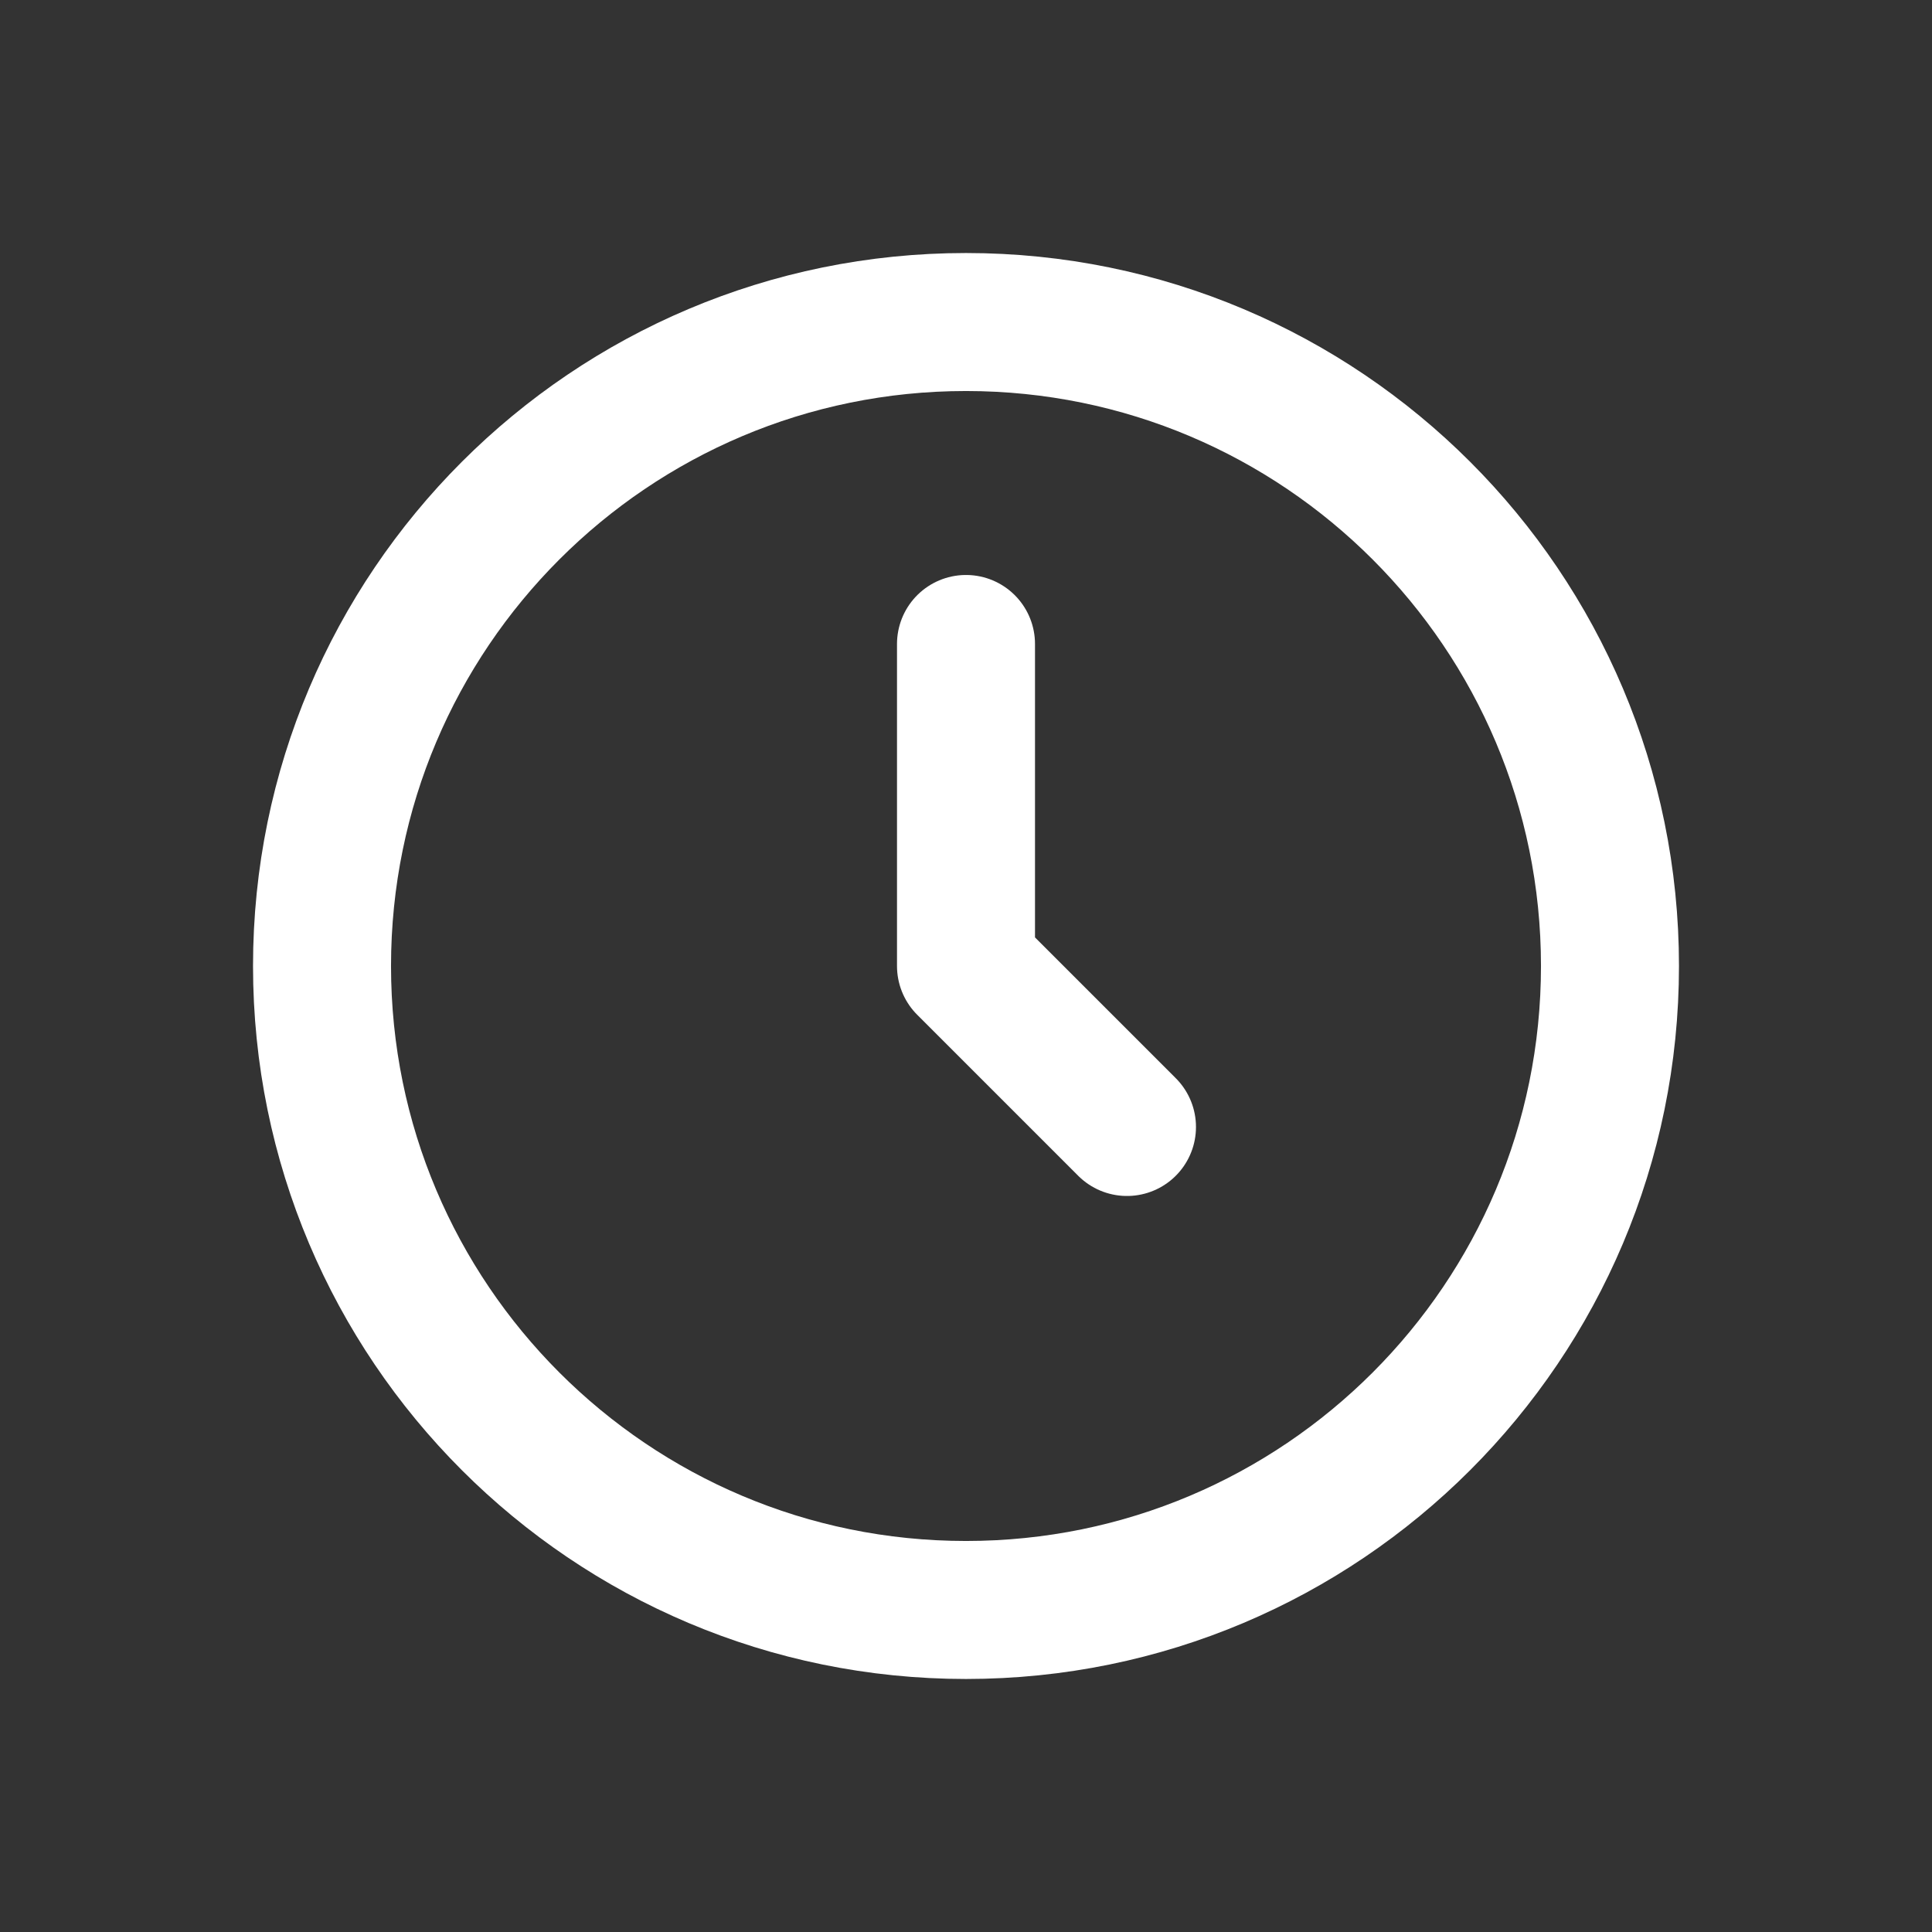 <svg width="28" height="28" viewBox="0 0 28 28" fill="none" xmlns="http://www.w3.org/2000/svg">
<rect x="0" y="0" width="28" height="28" fill="#333333" stroke="none"/>
<path d="M14 9.333V14L16.333 16.333" stroke="white" stroke-width="2" stroke-linecap="round" stroke-linejoin="round"/>
<path d="M14 23.333C19.155 23.333 23.333 19.155 23.333 14C23.333 8.845 19.155 4.667 14 4.667C8.845 4.667 4.667 8.845 4.667 14C4.667 19.155 8.845 23.333 14 23.333Z" stroke="white" stroke-width="2" stroke-linecap="round" stroke-linejoin="round"/>
</svg>

